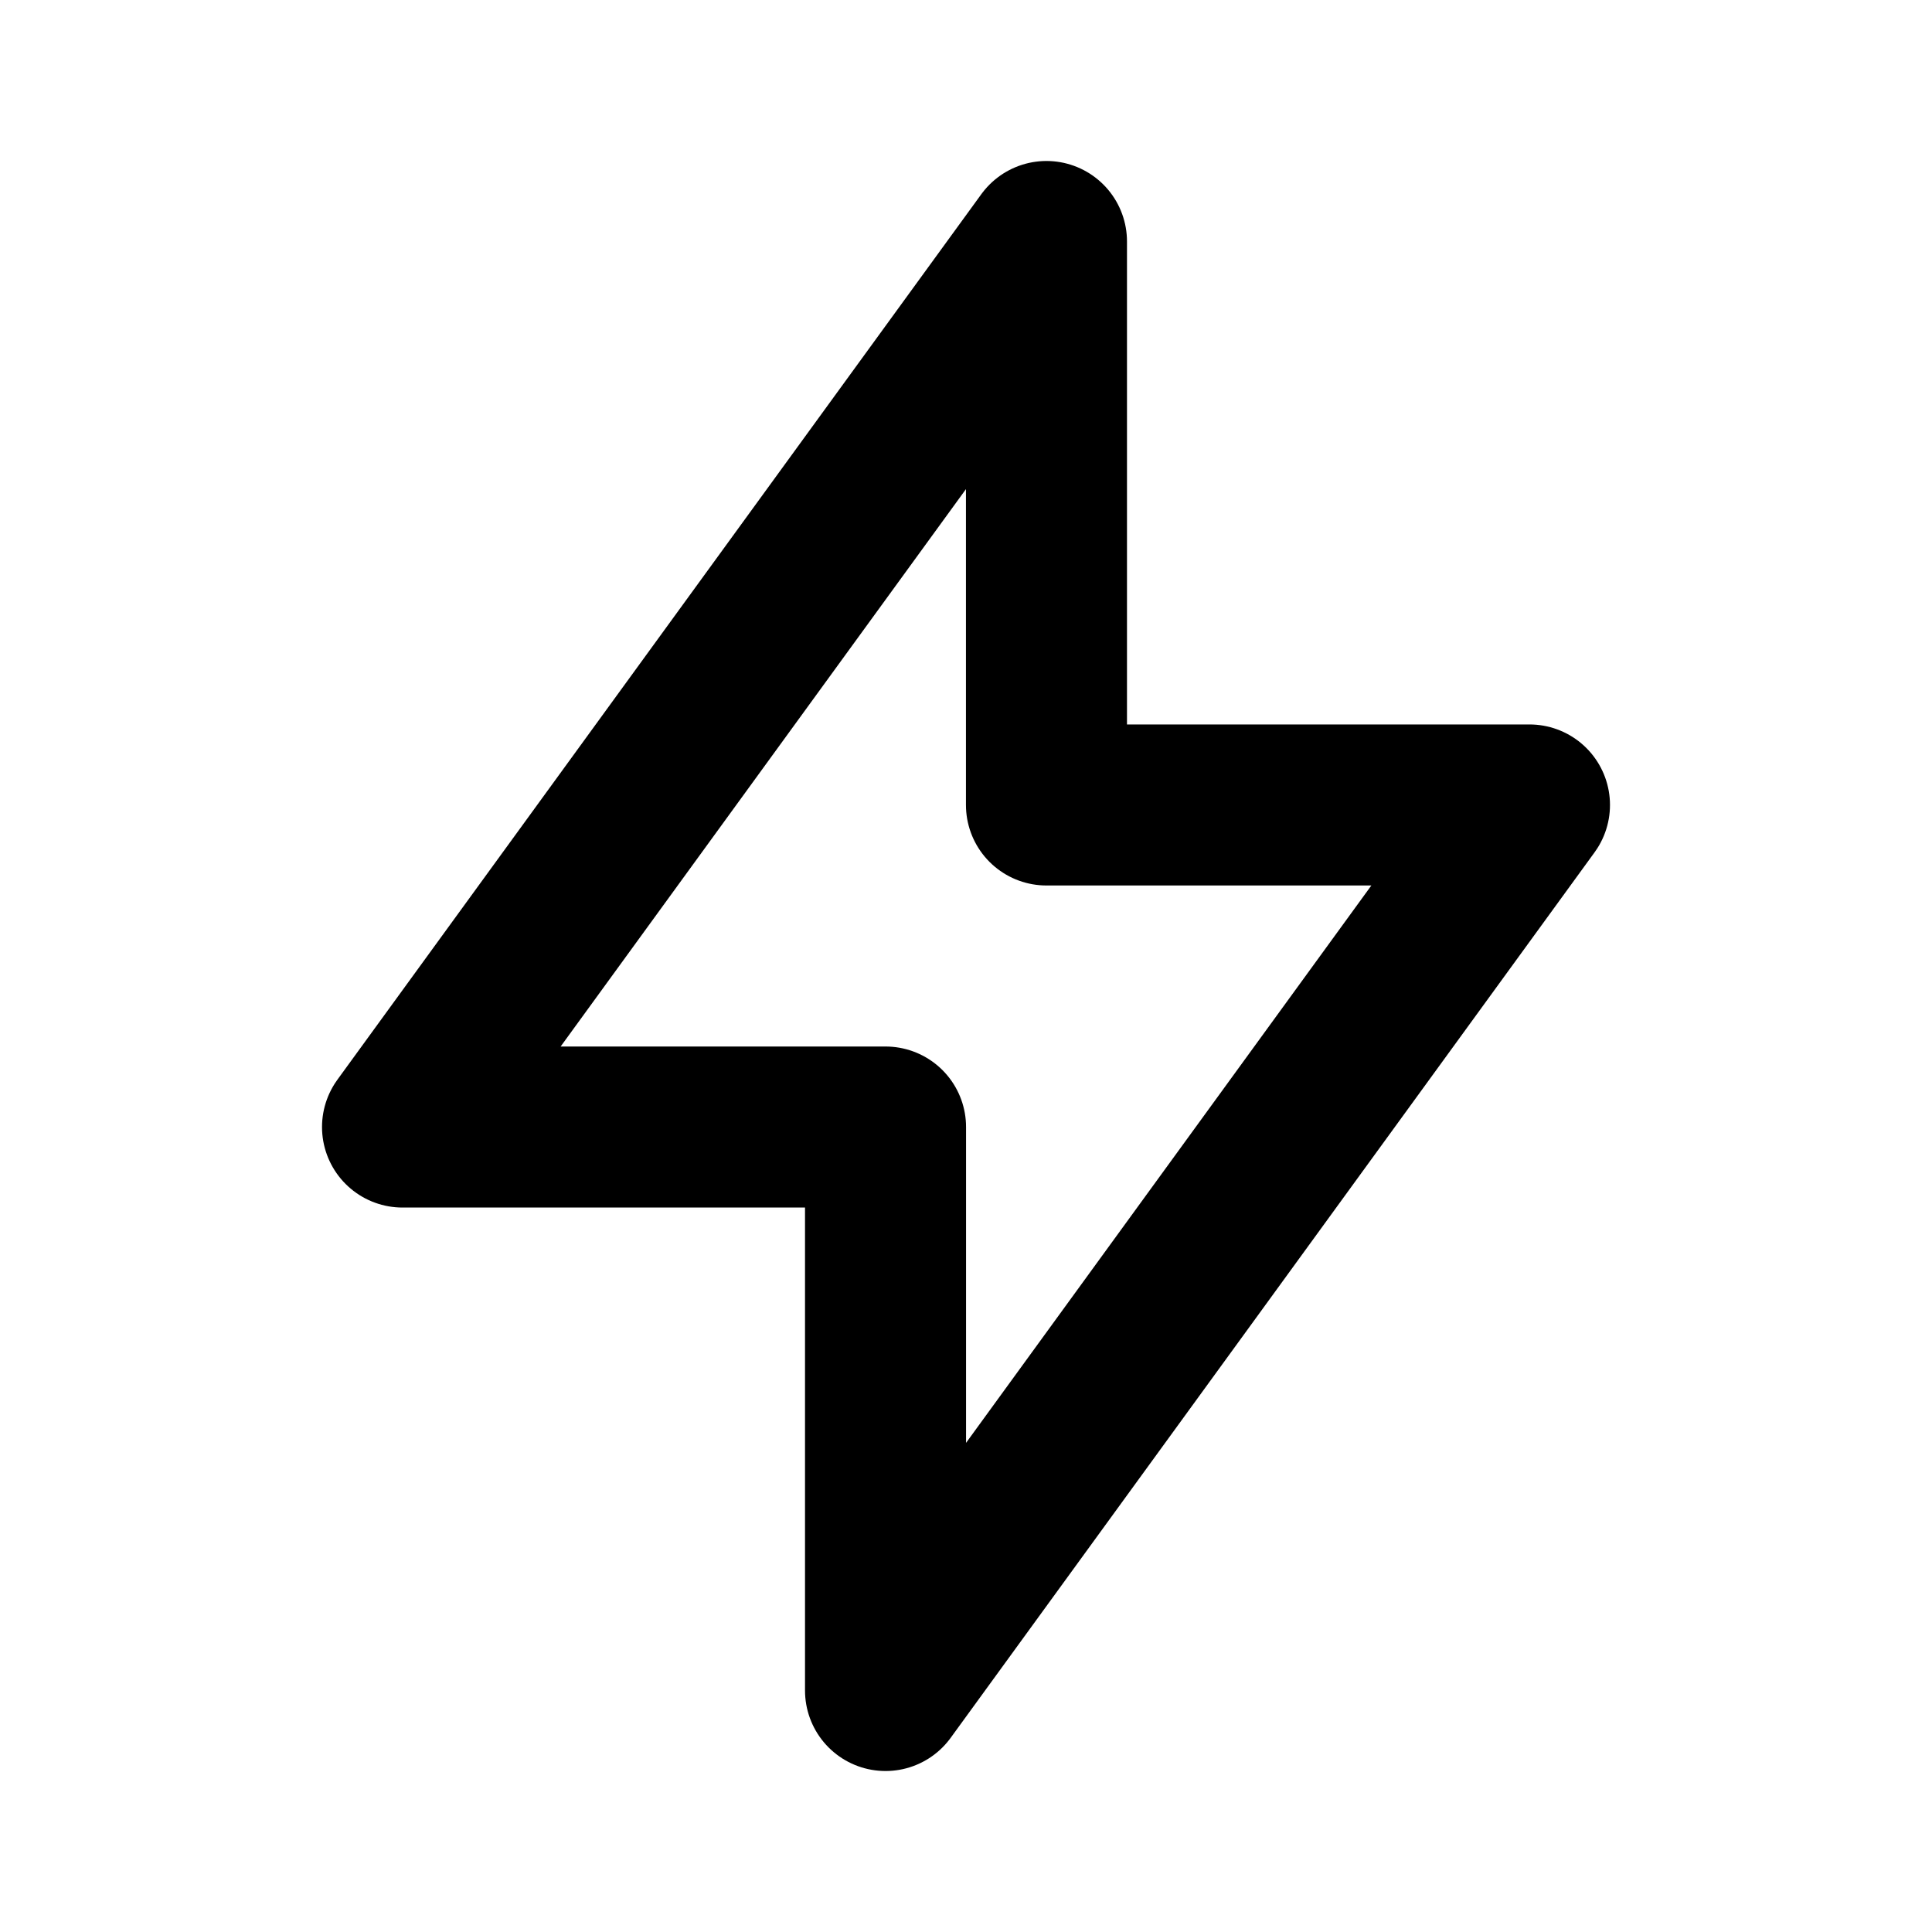 <svg width="20" height="20" viewBox="0 0 20 20" fill="none" xmlns="http://www.w3.org/2000/svg">
<path d="M10.833 2.5V8.333H15.833L9.167 17.5V11.667H4.167L10.833 2.5Z" stroke="black" stroke-width="1.667" stroke-linecap="round" stroke-linejoin="round"/>
</svg>
